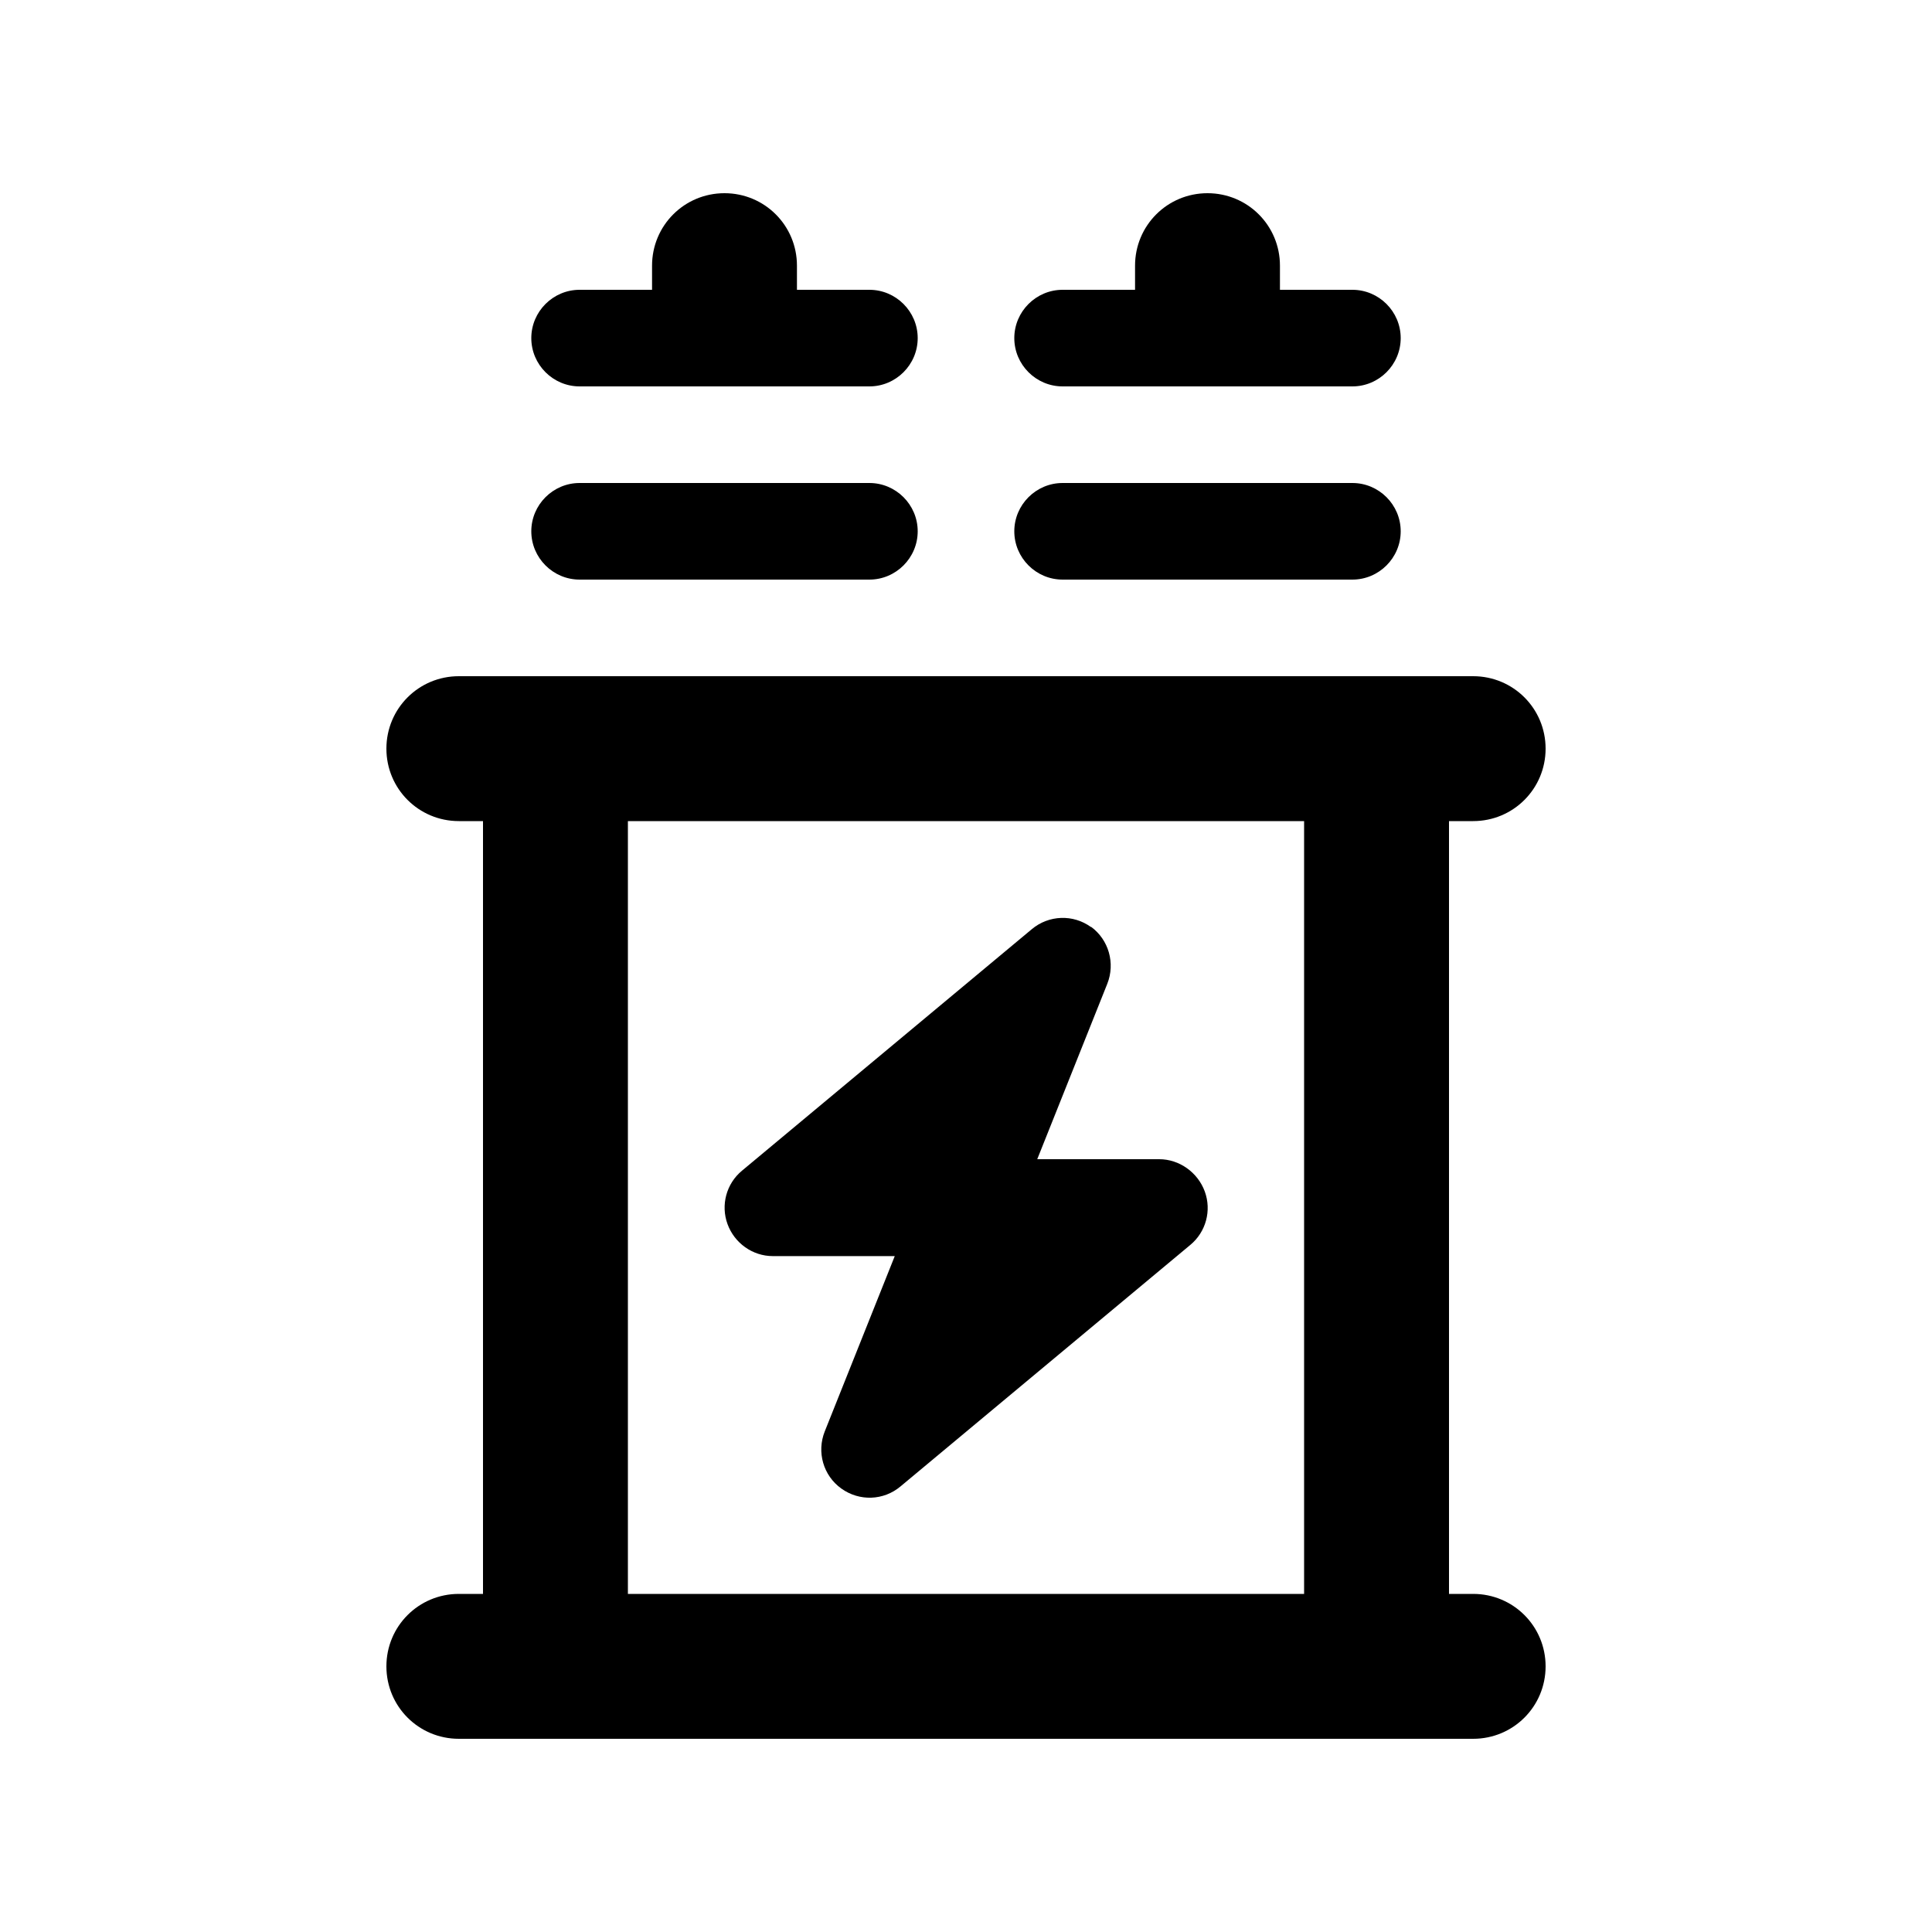 <svg xmlns="http://www.w3.org/2000/svg" viewBox="0 0 640 640"><!--! Font Awesome Pro 7.1.0 by @fontawesome - https://fontawesome.com License - https://fontawesome.com/license (Commercial License) Copyright 2025 Fonticons, Inc. --><path fill="currentColor" d="M264 88C264 74.7 253.3 64 240 64C226.7 64 216 74.7 216 88L216 96L192 96C183.2 96 176 103.2 176 112C176 120.8 183.2 128 192 128L288 128C296.8 128 304 120.8 304 112C304 103.2 296.8 96 288 96L264 96L264 88zM424 88C424 74.7 413.3 64 400 64C386.7 64 376 74.7 376 88L376 96L352 96C343.2 96 336 103.2 336 112C336 120.8 343.2 128 352 128L448 128C456.8 128 464 120.8 464 112C464 103.2 456.8 96 448 96L424 96L424 88zM176 176C176 184.8 183.2 192 192 192L288 192C296.8 192 304 184.8 304 176C304 167.2 296.8 160 288 160L192 160C183.2 160 176 167.2 176 176zM336 176C336 184.8 343.2 192 352 192L448 192C456.8 192 464 184.8 464 176C464 167.2 456.8 160 448 160L352 160C343.2 160 336 167.2 336 176zM152 224C138.7 224 128 234.7 128 248C128 261.3 138.7 272 152 272L160 272L160 528L152 528C138.7 528 128 538.7 128 552C128 565.3 138.7 576 152 576L488 576C501.3 576 512 565.3 512 552C512 538.7 501.3 528 488 528L480 528L480 272L488 272C501.3 272 512 261.3 512 248C512 234.7 501.3 224 488 224L152 224zM208 528L208 272L432 272L432 528L208 528zM361.4 307.1C355.5 302.8 347.4 303.1 341.8 307.8L245.8 387.8C240.6 392.1 238.7 399.2 241 405.5C243.3 411.8 249.3 416.1 256 416.1L296.4 416.1L273.2 474.2C270.5 481 272.7 488.8 278.7 493.1C284.7 497.4 292.7 497.1 298.3 492.4L394.3 412.4C399.5 408.1 401.4 401 399.1 394.7C396.8 388.4 390.7 384 384 384L343.6 384L366.8 325.9C369.5 319.1 367.3 311.3 361.4 307z"/></svg>